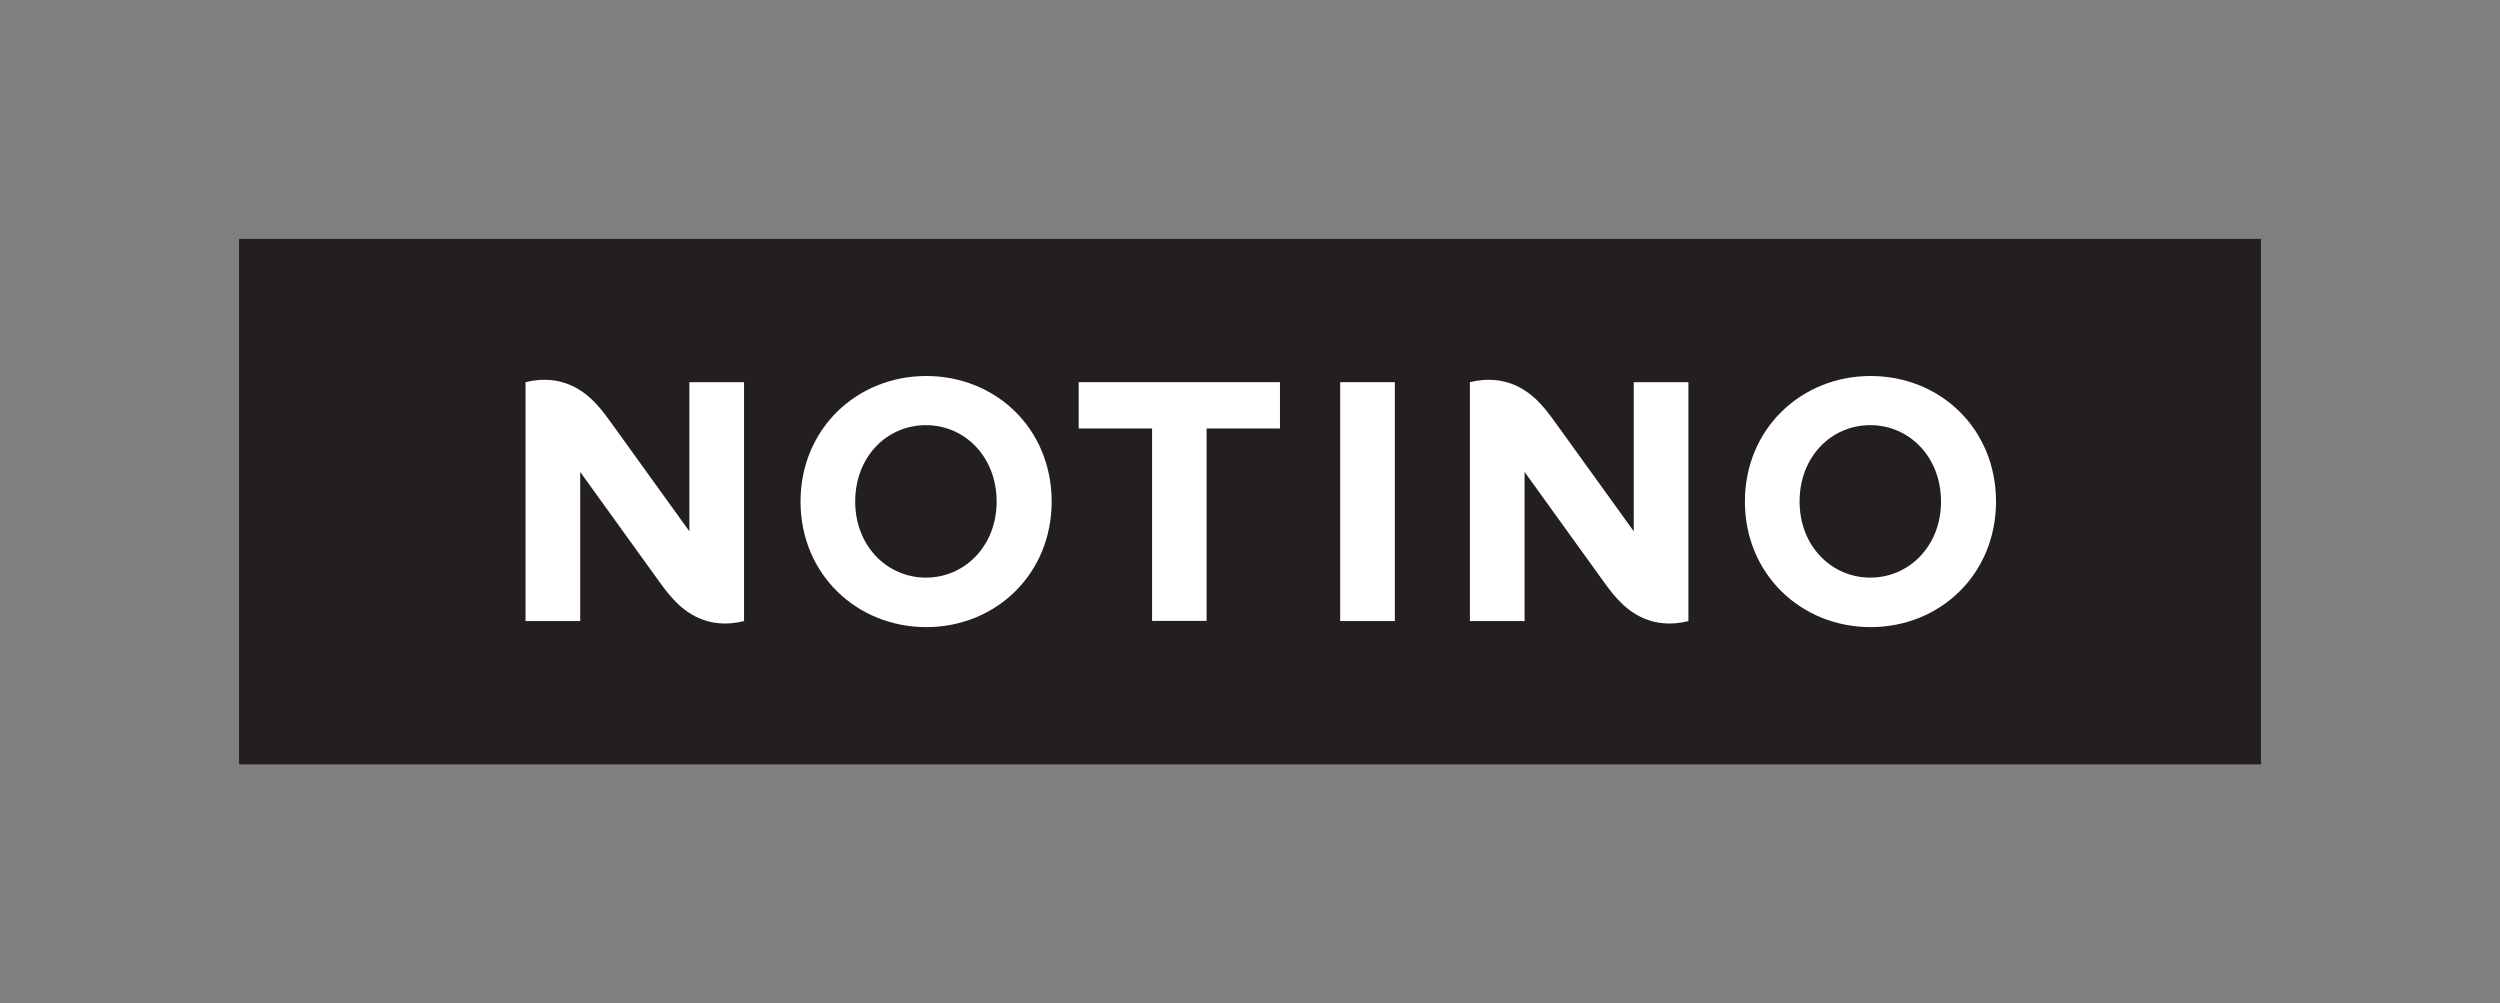 <svg width="162" height="65" viewBox="0 0 162 65" fill="none" xmlns="http://www.w3.org/2000/svg" >
<rect x="0" y="0" width="162" height="65" fill="#808080" stroke="none"/>
<path d="M146.511 15.48H15.492V49.53H146.511V15.48Z" fill="#231F20"/>
<path d="M82.942 27.765H78.186V40.234H74.654V27.765H69.898V24.764H82.942V27.765Z" fill="white"/>
<path d="M90.386 24.764H86.844V40.245H90.386V24.764Z" fill="white"/>
<mask id="mask0_1447_6" style="mask-type:luminance" maskUnits="userSpaceOnUse" x="0" y="0" width="162" height="65">
<path d="M161.985 0H0.016V65H161.985V0Z" fill="white"/>
</mask>
<g mask="url(#mask0_1447_6)">
<path d="M129.342 32.501C129.342 37.214 125.713 40.637 121.217 40.637C116.721 40.637 113.07 37.214 113.07 32.501C113.07 27.789 116.721 24.365 121.217 24.365C125.713 24.365 129.342 27.767 129.342 32.501ZM116.613 32.501C116.613 35.394 118.693 37.43 121.195 37.43C123.698 37.43 125.778 35.394 125.778 32.501C125.778 29.609 123.719 27.55 121.195 27.55C118.671 27.55 116.613 29.587 116.613 32.501Z" fill="white"/>
<path d="M68.147 32.501C68.147 37.214 64.517 40.637 60.022 40.637C55.526 40.637 51.875 37.214 51.875 32.501C51.875 27.789 55.526 24.365 60.022 24.365C64.517 24.365 68.147 27.767 68.147 32.501ZM55.417 32.501C55.417 35.394 57.498 37.43 60 37.43C62.502 37.43 64.582 35.394 64.582 32.501C64.582 29.609 62.524 27.55 60 27.55C57.476 27.55 55.417 29.587 55.417 32.501Z" fill="white"/>
<path d="M44.671 24.765V34.428C44.671 34.428 41.27 29.705 39.861 27.755C39.417 27.137 39.038 26.596 38.605 26.14C37.89 25.382 36.427 24.18 34.055 24.765V40.245H37.597V30.582C37.597 30.582 40.999 35.306 42.407 37.255C42.851 37.873 43.23 38.415 43.664 38.87C44.379 39.628 45.831 40.841 48.214 40.245V24.765H44.671Z" fill="white"/>
<path d="M105.867 24.765V34.428C105.867 34.428 102.465 29.705 101.057 27.755C100.612 27.137 100.233 26.596 99.8 26.14C99.085 25.382 97.623 24.18 95.25 24.765V40.245H98.793V30.582C98.793 30.582 102.194 35.306 103.602 37.255C104.047 37.873 104.426 38.415 104.859 38.87C105.574 39.628 107.026 40.841 109.409 40.245V24.765H105.867Z" fill="white"/>
</g>
</svg>
